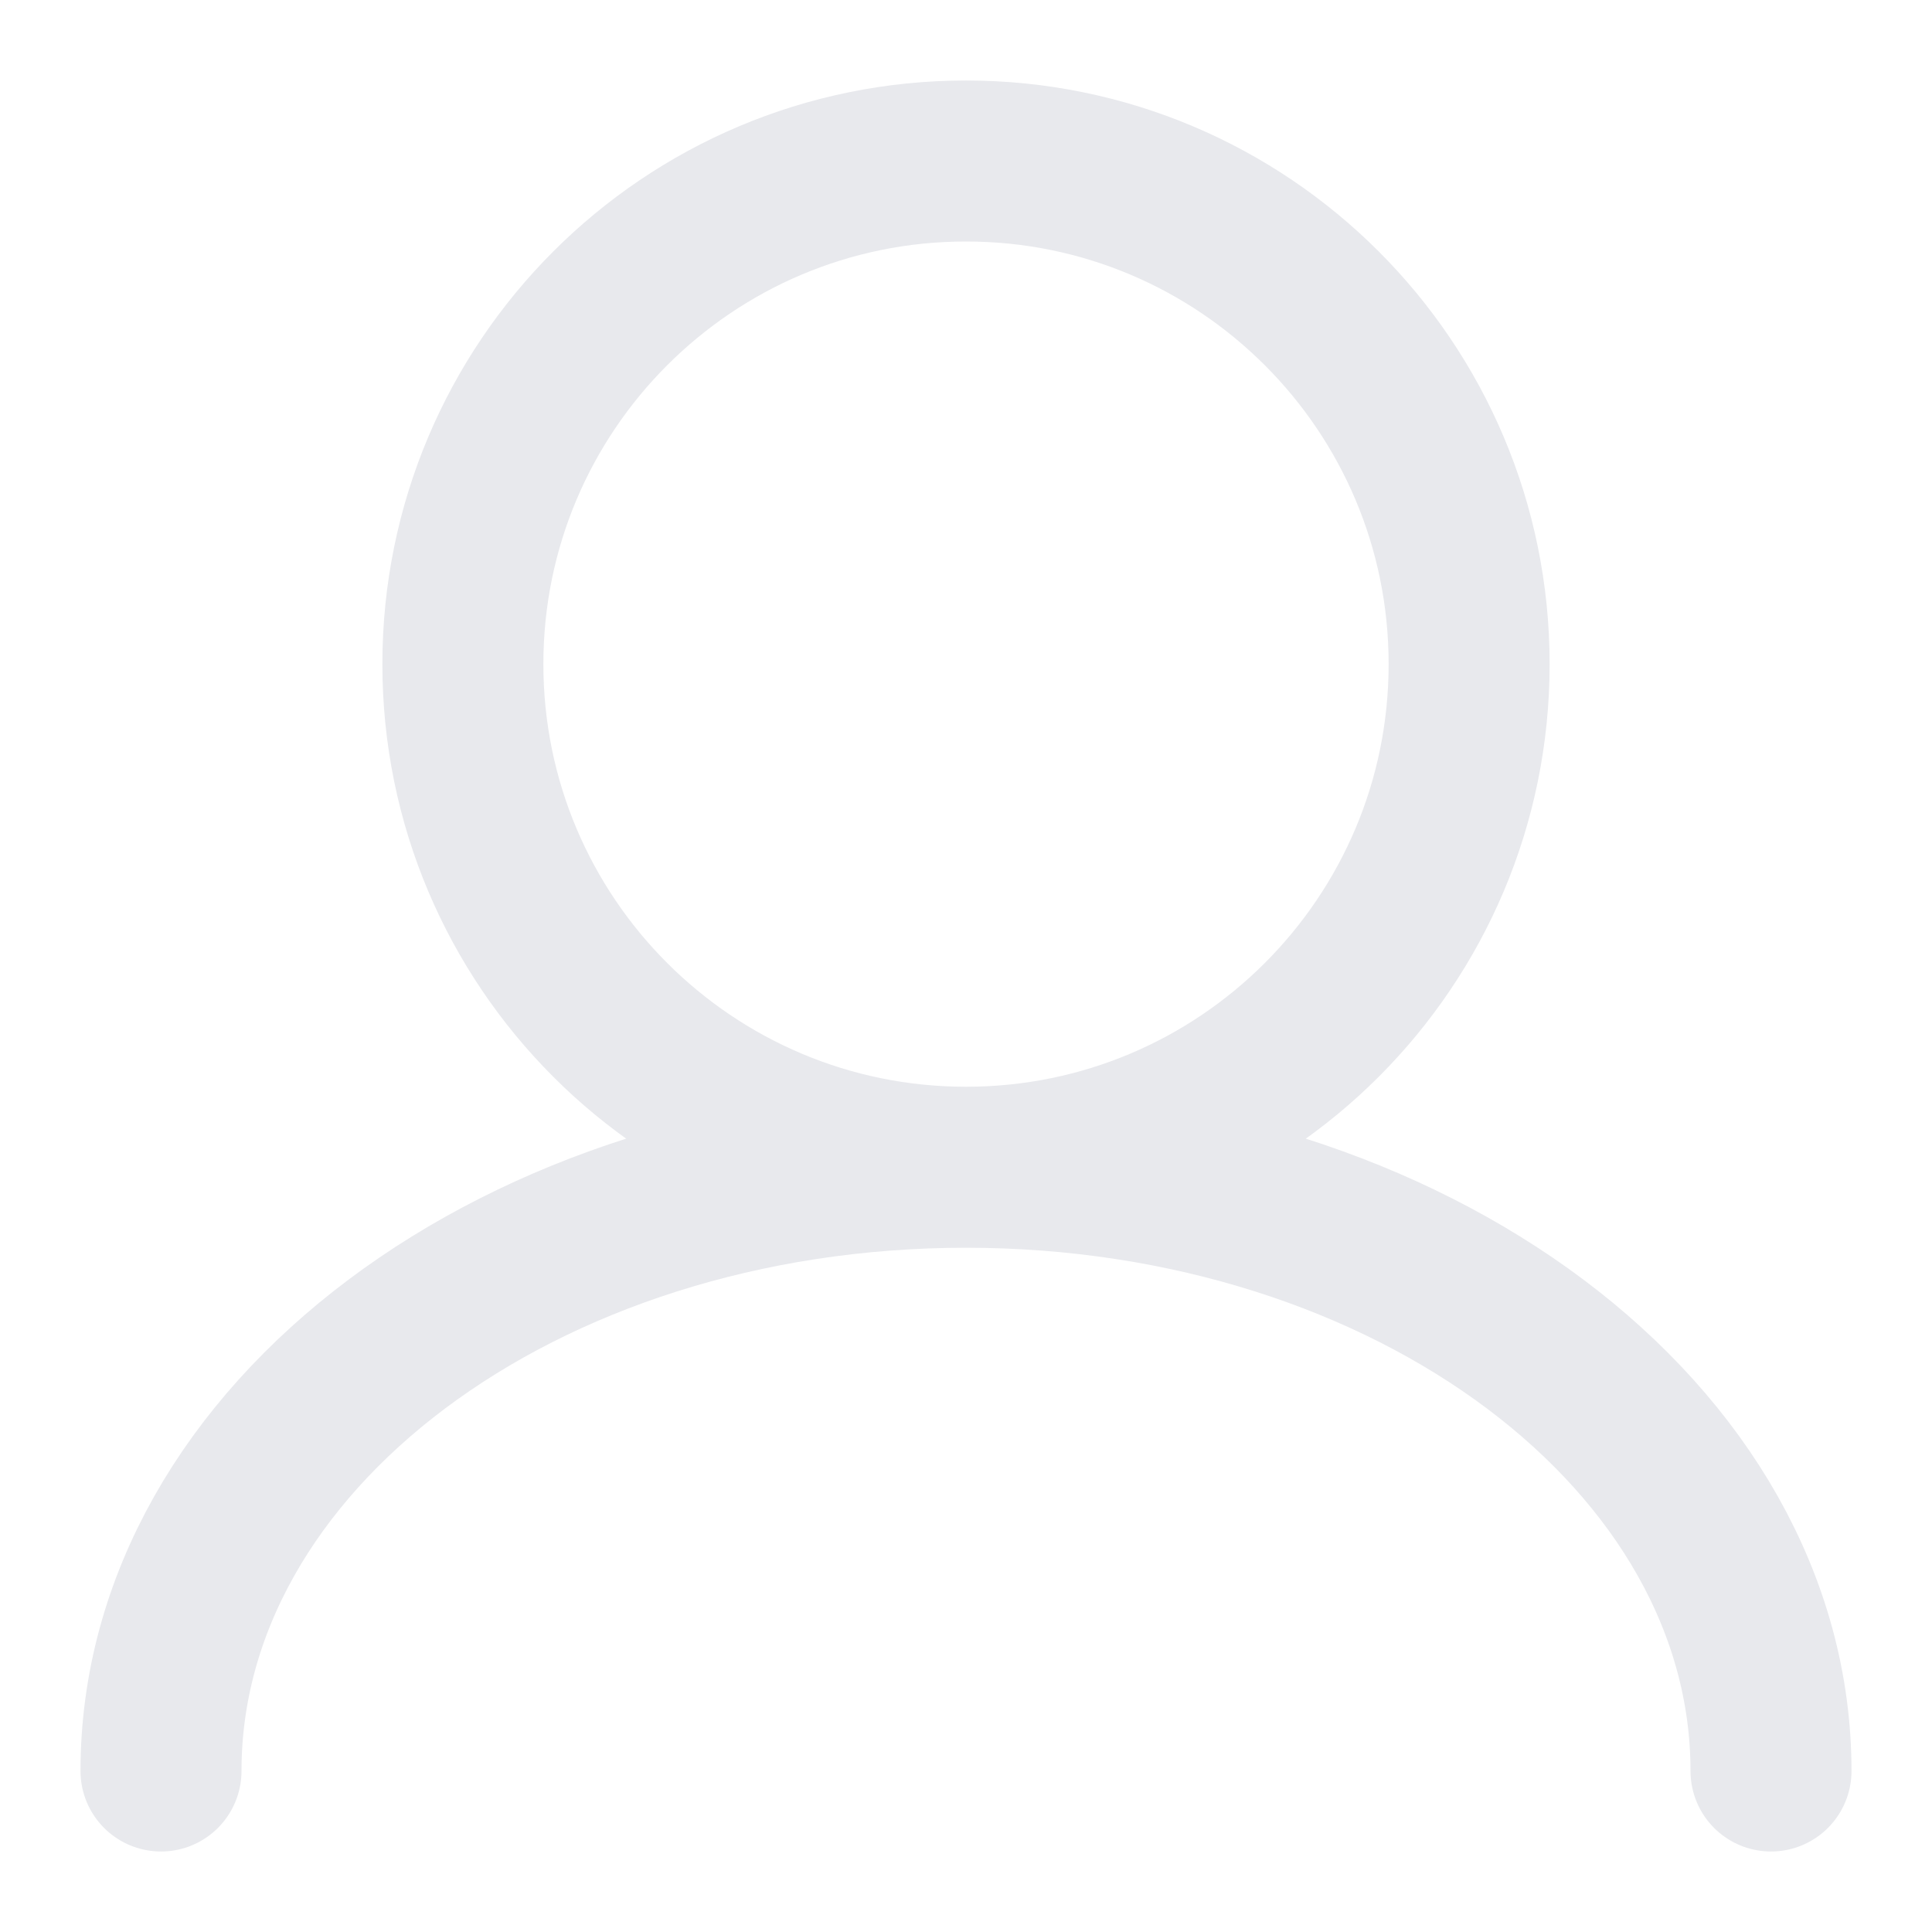 <svg xmlns="http://www.w3.org/2000/svg" width="24" height="24" viewBox="0 0 24 24" fill="none"><path d="M12 14.5C15.452 14.5 18.25 11.702 18.25 8.25C18.25 4.798 15.452 2 12 2C8.548 2 5.75 4.798 5.75 8.25C5.75 11.702 8.548 14.5 12 14.5ZM12 14.5C6.477 14.5 2 17.858 2 22M12 14.5C17.523 14.5 22 17.858 22 22" stroke="#E8E9ED" stroke-width="2" stroke-linecap="round"></path></svg>